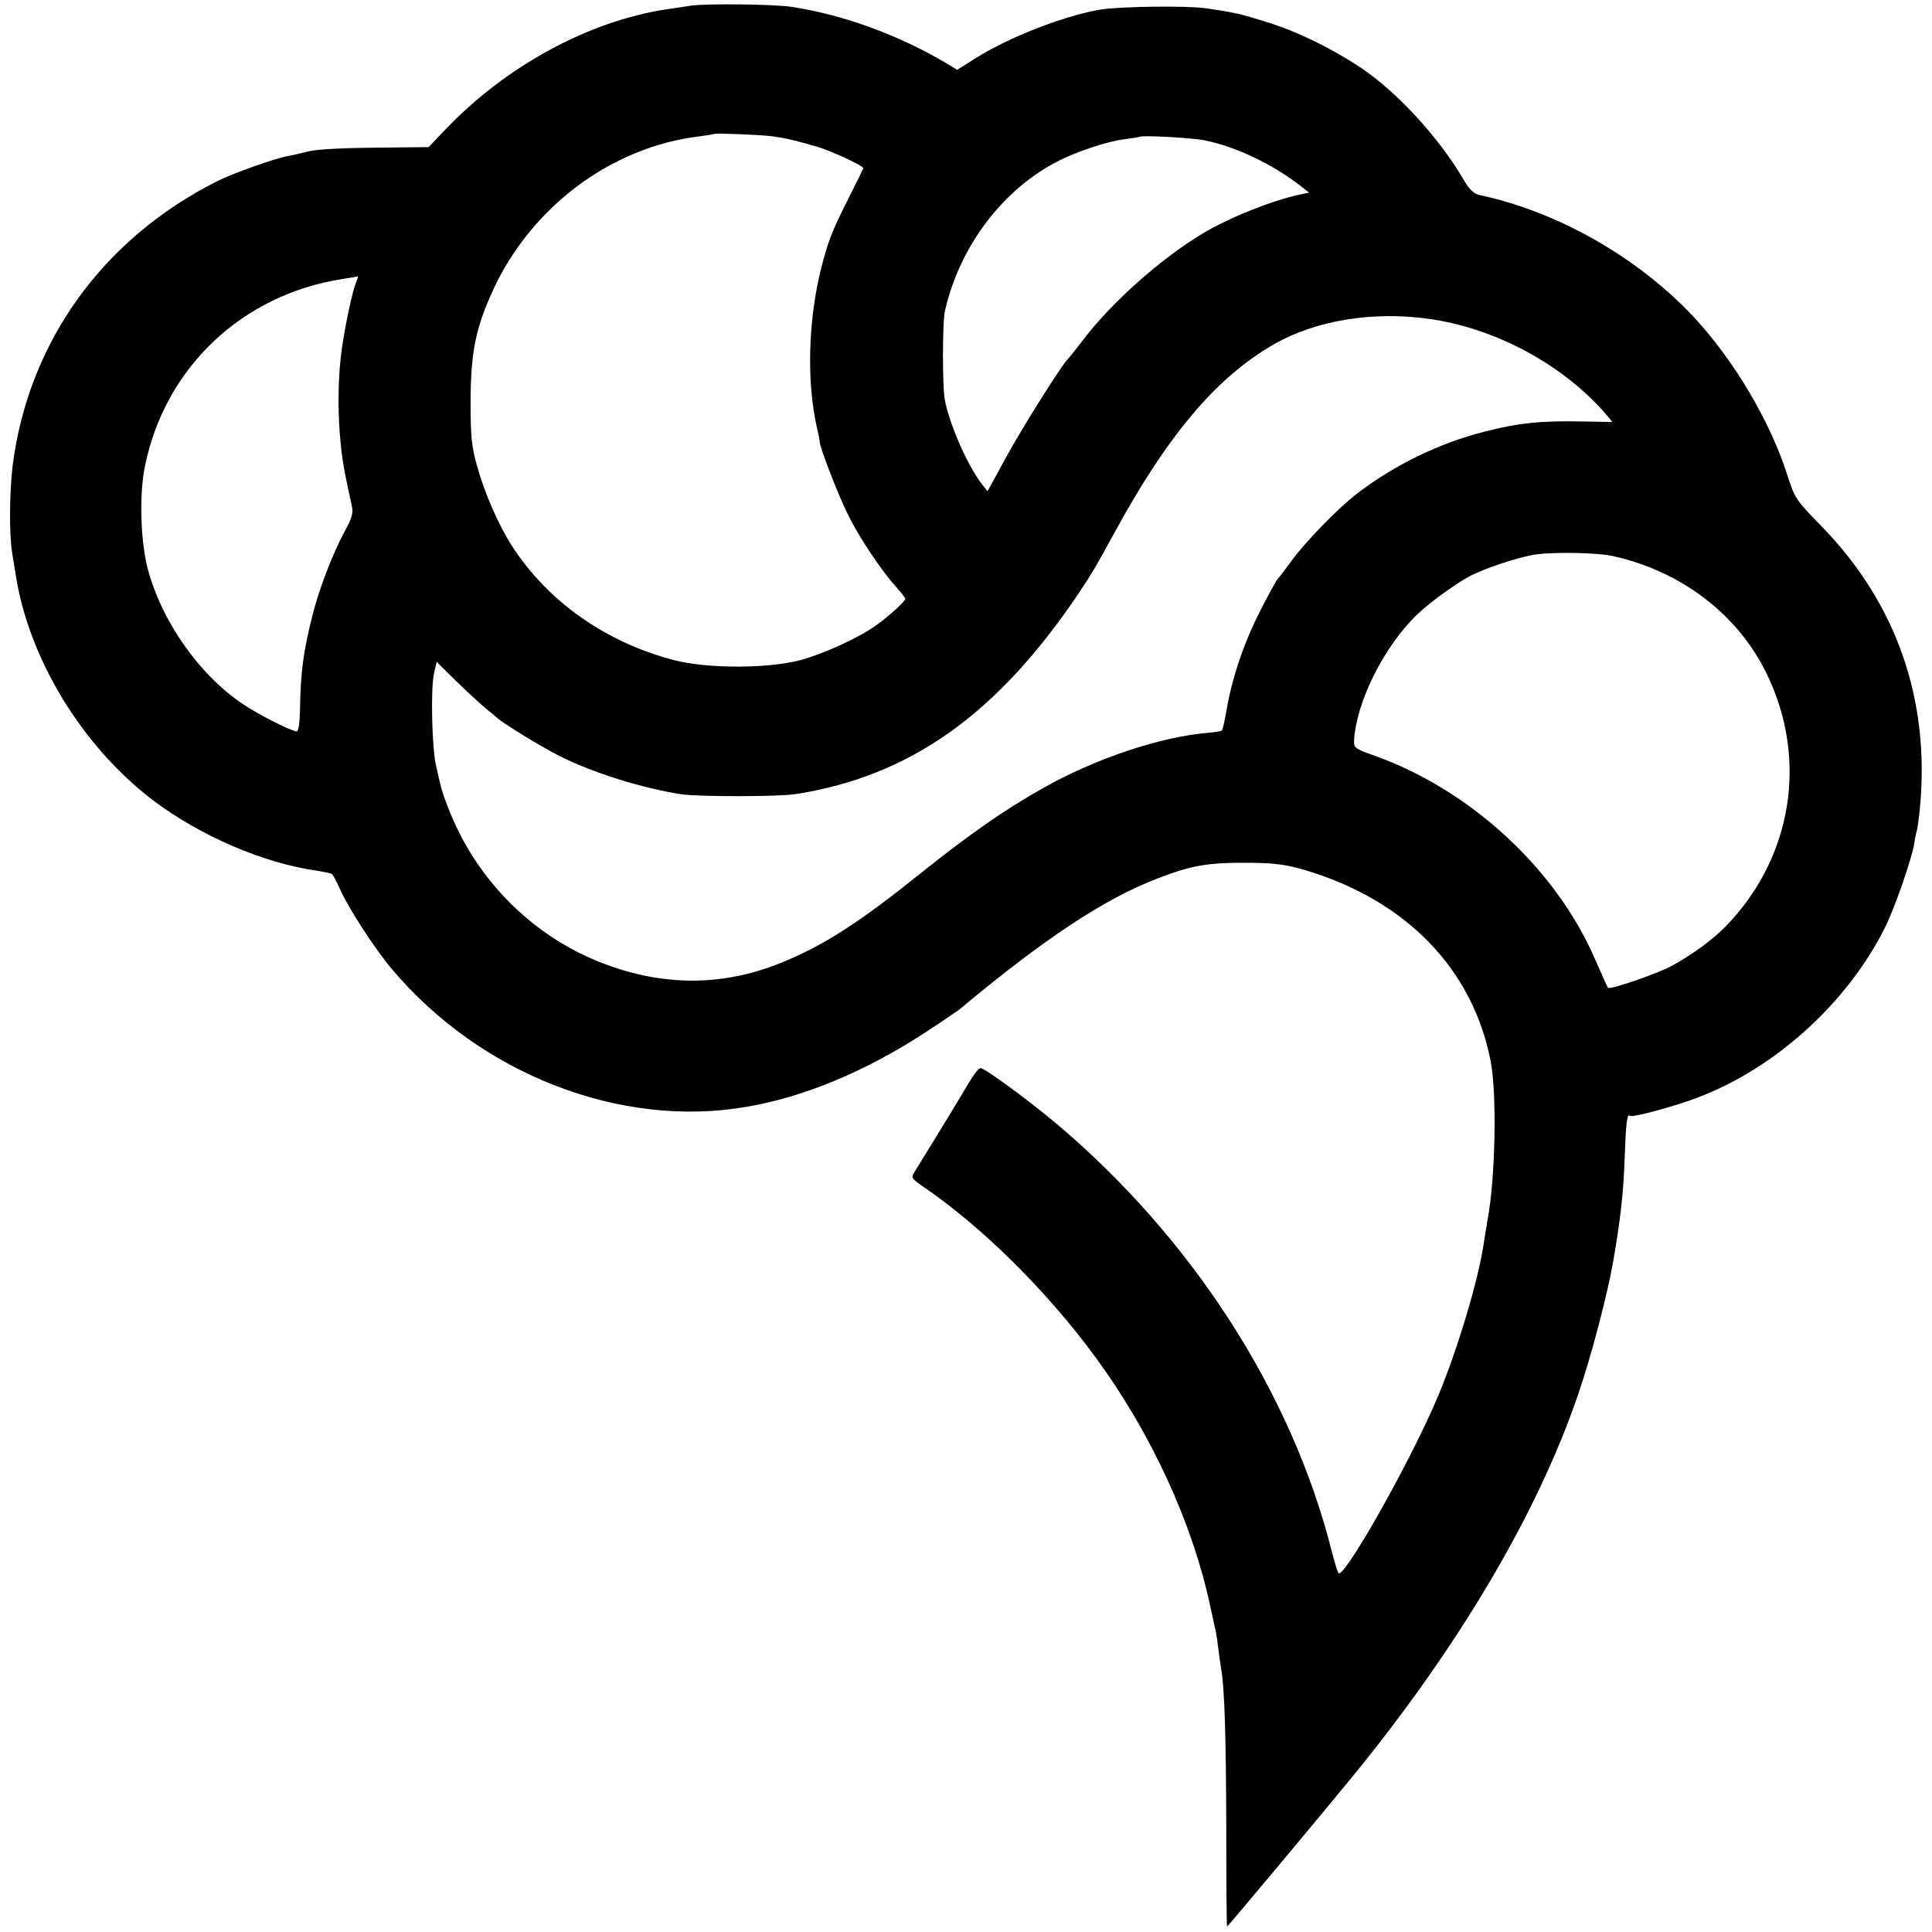 <svg height="700pt" preserveAspectRatio="xMidYMid meet" viewBox="0 0 700 700" width="700pt" xmlns="http://www.w3.org/2000/svg"><path d="m2500 6979c-25-4-64-10-87-13-283-44-579-205-799-435l-61-64-194-2c-117-1-214-6-244-14-27-7-61-15-75-17-47-9-199-63-252-90-415-208-685-583-742-1030-12-99-13-247-2-317 3-20 9-54 12-74 46-307 241-627 499-823 171-129 401-228 595-255 24-4 48-9 52-11s18-29 32-60c32-70 125-213 185-284 321-382 830-580 1287-500 206 35 427 127 640 265 63 41 120 80 127 85 309 258 526 402 718 476 129 50 185 59 339 58 92-1 132-7 200-27 365-109 606-358 671-692 23-120 17-424-11-573-4-26-11-67-15-92-19-128-93-376-162-542-97-234-347-677-364-647-4 8-15 43-24 79-145 575-507 1136-1000 1551-104 87-257 199-272 199-10 0-28-27-78-112-12-21-142-233-162-265-13-20-11-23 34-54 211-144 446-376 624-619 200-273 350-599 414-900 9-41 18-84 21-95 2-11 6-40 9-65s8-56 10-70c12-72 17-241 18-567 0-200 1-363 3-363 3 0 360 427 464 555 380 467 662 946 807 1370 50 146 106 361 128 485 25 145 37 244 41 365 5 139 9 173 20 162 7-7 161 34 244 66 281 106 542 342 679 615 36 72 97 248 107 307 3 22 8 43 9 46 2 3 7 39 11 80 38 393-85 744-356 1022-93 95-97 101-124 185-62 195-192 414-336 570-203 218-494 385-782 446-18 4-35 21-54 53-87 151-242 320-374 408-107 71-230 131-340 165-99 31-114 34-220 50-67 10-314 7-385-5-133-23-330-100-452-177l-65-41-36 22c-175 104-375 177-562 206-63 10-316 13-370 4zm300-473c45-6 78-14 155-36 57-16 176-72 173-80-2-4-24-50-50-101-66-132-76-158-103-262-47-188-53-410-15-577 6-25 10-47 10-50-3-13 67-194 102-264 40-82 122-205 177-265 17-19 31-37 31-41 0-8-56-60-102-93-62-46-191-105-279-129-118-31-336-31-456 0-250 65-460 214-590 417-48 76-98 190-124 285-21 73-24 108-24 240 1 173 18 260 80 396 139 304 430 522 750 560 28 4 51 7 53 9 4 3 165-3 212-9zm1567-15c113-23 249-88 352-170l24-19-34-7c-102-22-259-85-353-142-150-90-329-249-432-385-27-35-51-65-54-68-18-14-168-252-226-359l-66-121-18 23c-52 65-117 212-136 304-10 46-10 287 0 328 54 235 211 441 413 543 65 33 176 70 234 77 29 4 55 8 57 9 6 7 193-3 239-13zm-3078-517c-17-46-47-196-55-274-15-146-7-315 22-445 8-38 17-81 20-95 4-18-4-44-25-81-44-81-95-212-119-309-33-131-43-206-45-339-1-48-5-81-12-81-18 0-135 59-192 97-160 106-297 301-348 493-26 102-31 268-10 370 72 357 351 622 715 679 30 5 56 9 57 10 1 0-2-11-8-25zm3886-129c243-33 493-168 649-352l18-22-113 2c-146 3-231-6-350-37-164-41-329-122-463-225-69-53-186-174-235-241-22-30-45-61-52-68-6-7-35-60-64-117-58-114-100-238-120-352-7-41-15-77-18-80-3-2-25-6-49-8-172-14-411-94-598-200-139-78-265-166-438-304-229-184-356-266-511-329-225-92-458-86-691 16-204 90-376 254-477 457-28 55-60 137-68 175-2 8-9 38-15 65-15 62-20 275-8 333l10 44 71-70c40-39 88-83 107-99 19-15 37-30 40-33 15-16 159-105 227-139 123-62 300-117 443-139 63-9 355-9 415 1 414 66 727 288 1023 727 47 70 65 101 125 211 197 363 375 574 587 694 149 84 353 118 555 90zm675-861c247-57 448-213 551-425 151-310 93-667-148-915-48-49-119-101-193-142-52-29-227-89-234-81-2 2-23 49-47 104-143 330-456 617-807 740-62 22-67 26-66 52 8 140 109 342 229 457 47 45 146 116 195 141 54 27 160 62 221 74 66 12 237 10 299-5z" transform="matrix(.1 0 0 -.1 0 700)"/></svg>